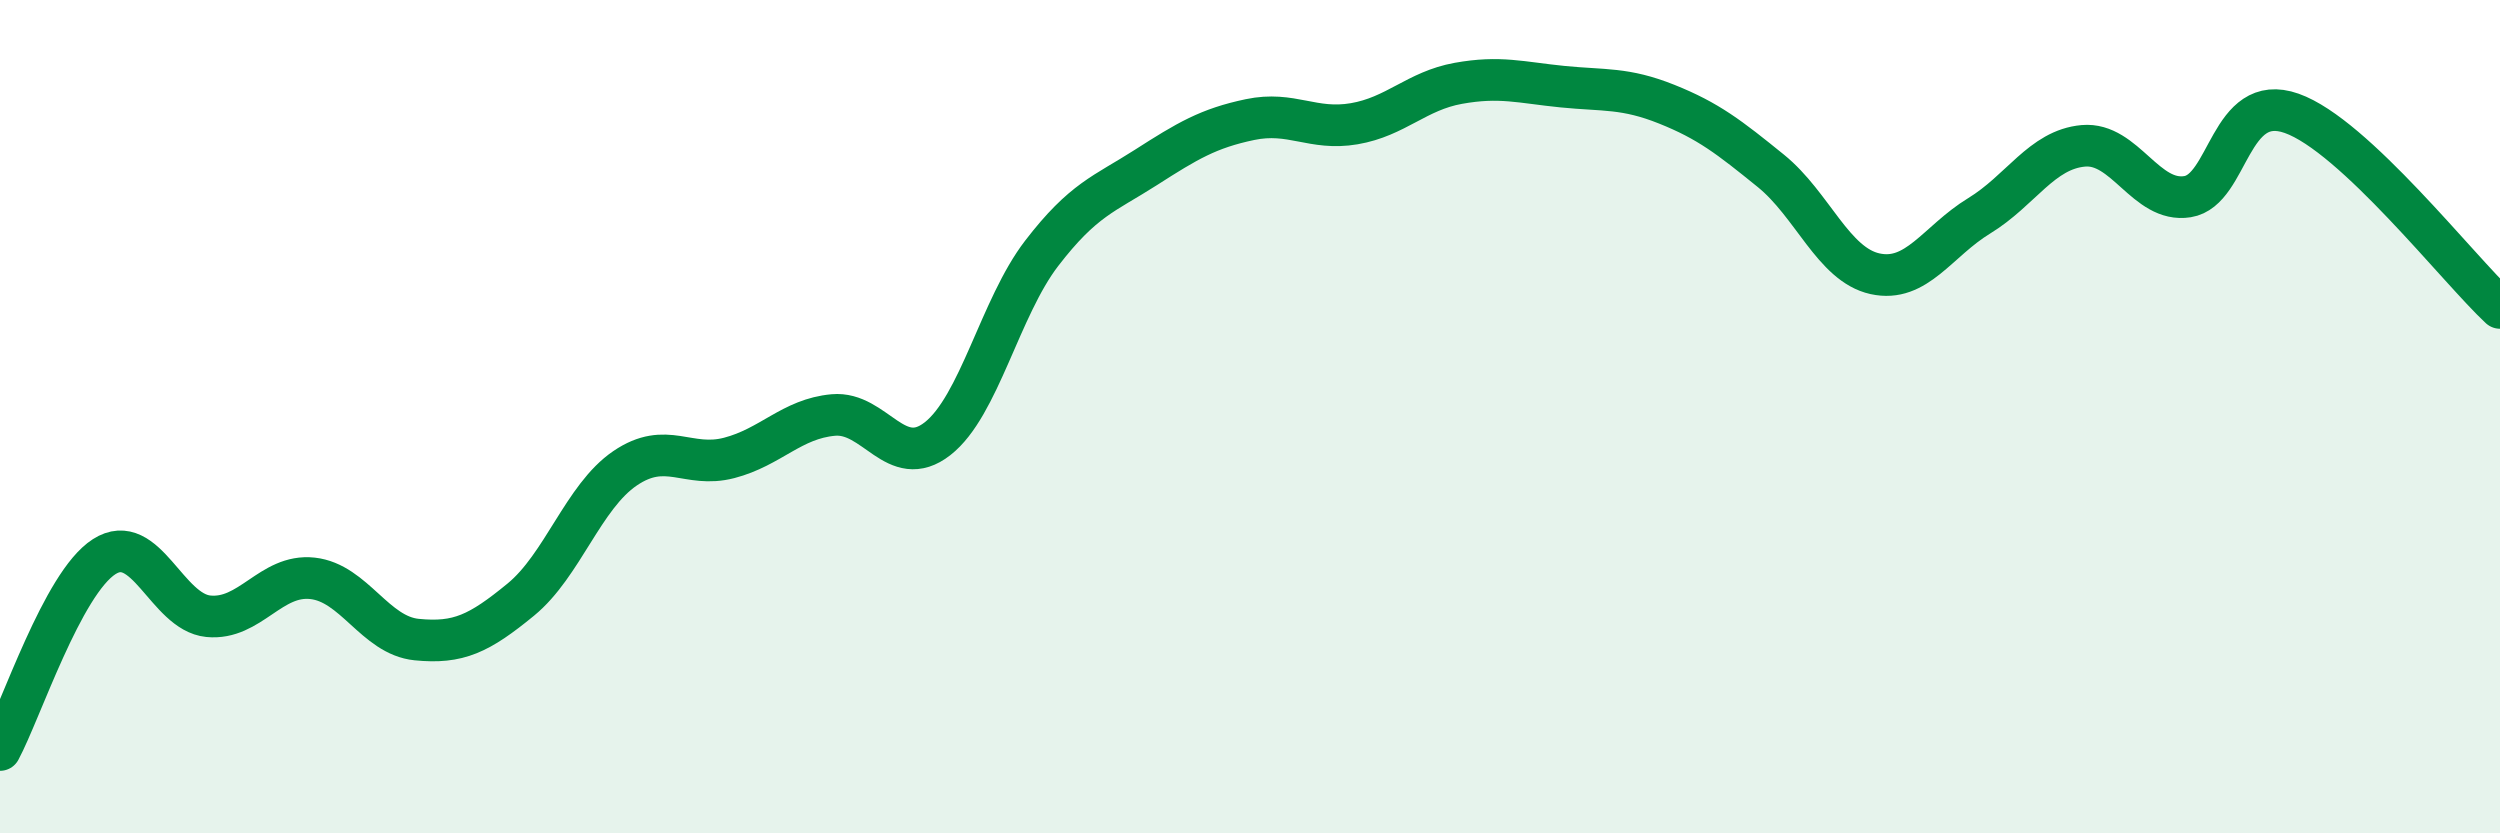 
    <svg width="60" height="20" viewBox="0 0 60 20" xmlns="http://www.w3.org/2000/svg">
      <path
        d="M 0,18 C 0.5,17.07 1.5,14 2.5,13.36 C 3.5,12.72 4,14.69 5,14.79 C 6,14.89 6.5,13.77 7.5,13.88 C 8.5,13.99 9,15.25 10,15.35 C 11,15.45 11.5,15.21 12.5,14.39 C 13.5,13.57 14,11.92 15,11.24 C 16,10.56 16.5,11.25 17.5,10.99 C 18.5,10.73 19,10.05 20,9.96 C 21,9.87 21.5,11.31 22.5,10.53 C 23.5,9.75 24,7.38 25,6.08 C 26,4.78 26.5,4.66 27.5,4.02 C 28.5,3.38 29,3.08 30,2.87 C 31,2.66 31.5,3.14 32.5,2.97 C 33.5,2.8 34,2.18 35,2 C 36,1.82 36.5,1.98 37.5,2.08 C 38.5,2.18 39,2.1 40,2.5 C 41,2.9 41.5,3.29 42.5,4.1 C 43.5,4.91 44,6.35 45,6.57 C 46,6.79 46.5,5.79 47.5,5.18 C 48.5,4.57 49,3.59 50,3.5 C 51,3.41 51.5,4.88 52.5,4.72 C 53.5,4.56 53.5,2.19 55,2.72 C 56.5,3.25 59,6.46 60,7.39L60 20L0 20Z"
        fill="#008740"
        opacity="0.1"
        stroke-linecap="round"
        stroke-linejoin="round"
      />
      <path
        d="M 0,18 C 0.5,17.07 1.5,14 2.5,13.36 C 3.5,12.72 4,14.69 5,14.79 C 6,14.89 6.5,13.77 7.5,13.88 C 8.5,13.99 9,15.25 10,15.35 C 11,15.45 11.5,15.21 12.5,14.39 C 13.5,13.57 14,11.92 15,11.24 C 16,10.56 16.5,11.25 17.5,10.99 C 18.5,10.73 19,10.05 20,9.96 C 21,9.87 21.5,11.31 22.5,10.53 C 23.5,9.75 24,7.38 25,6.08 C 26,4.78 26.5,4.66 27.5,4.02 C 28.5,3.38 29,3.08 30,2.87 C 31,2.66 31.5,3.14 32.5,2.97 C 33.5,2.8 34,2.18 35,2 C 36,1.82 36.5,1.98 37.5,2.08 C 38.5,2.18 39,2.1 40,2.5 C 41,2.9 41.5,3.29 42.5,4.1 C 43.5,4.91 44,6.35 45,6.57 C 46,6.79 46.5,5.79 47.5,5.18 C 48.5,4.57 49,3.59 50,3.5 C 51,3.41 51.5,4.88 52.5,4.72 C 53.5,4.56 53.5,2.19 55,2.72 C 56.5,3.25 59,6.46 60,7.39"
        stroke="#008740"
        stroke-width="1"
        fill="none"
        stroke-linecap="round"
        stroke-linejoin="round"
      />
    </svg>
  